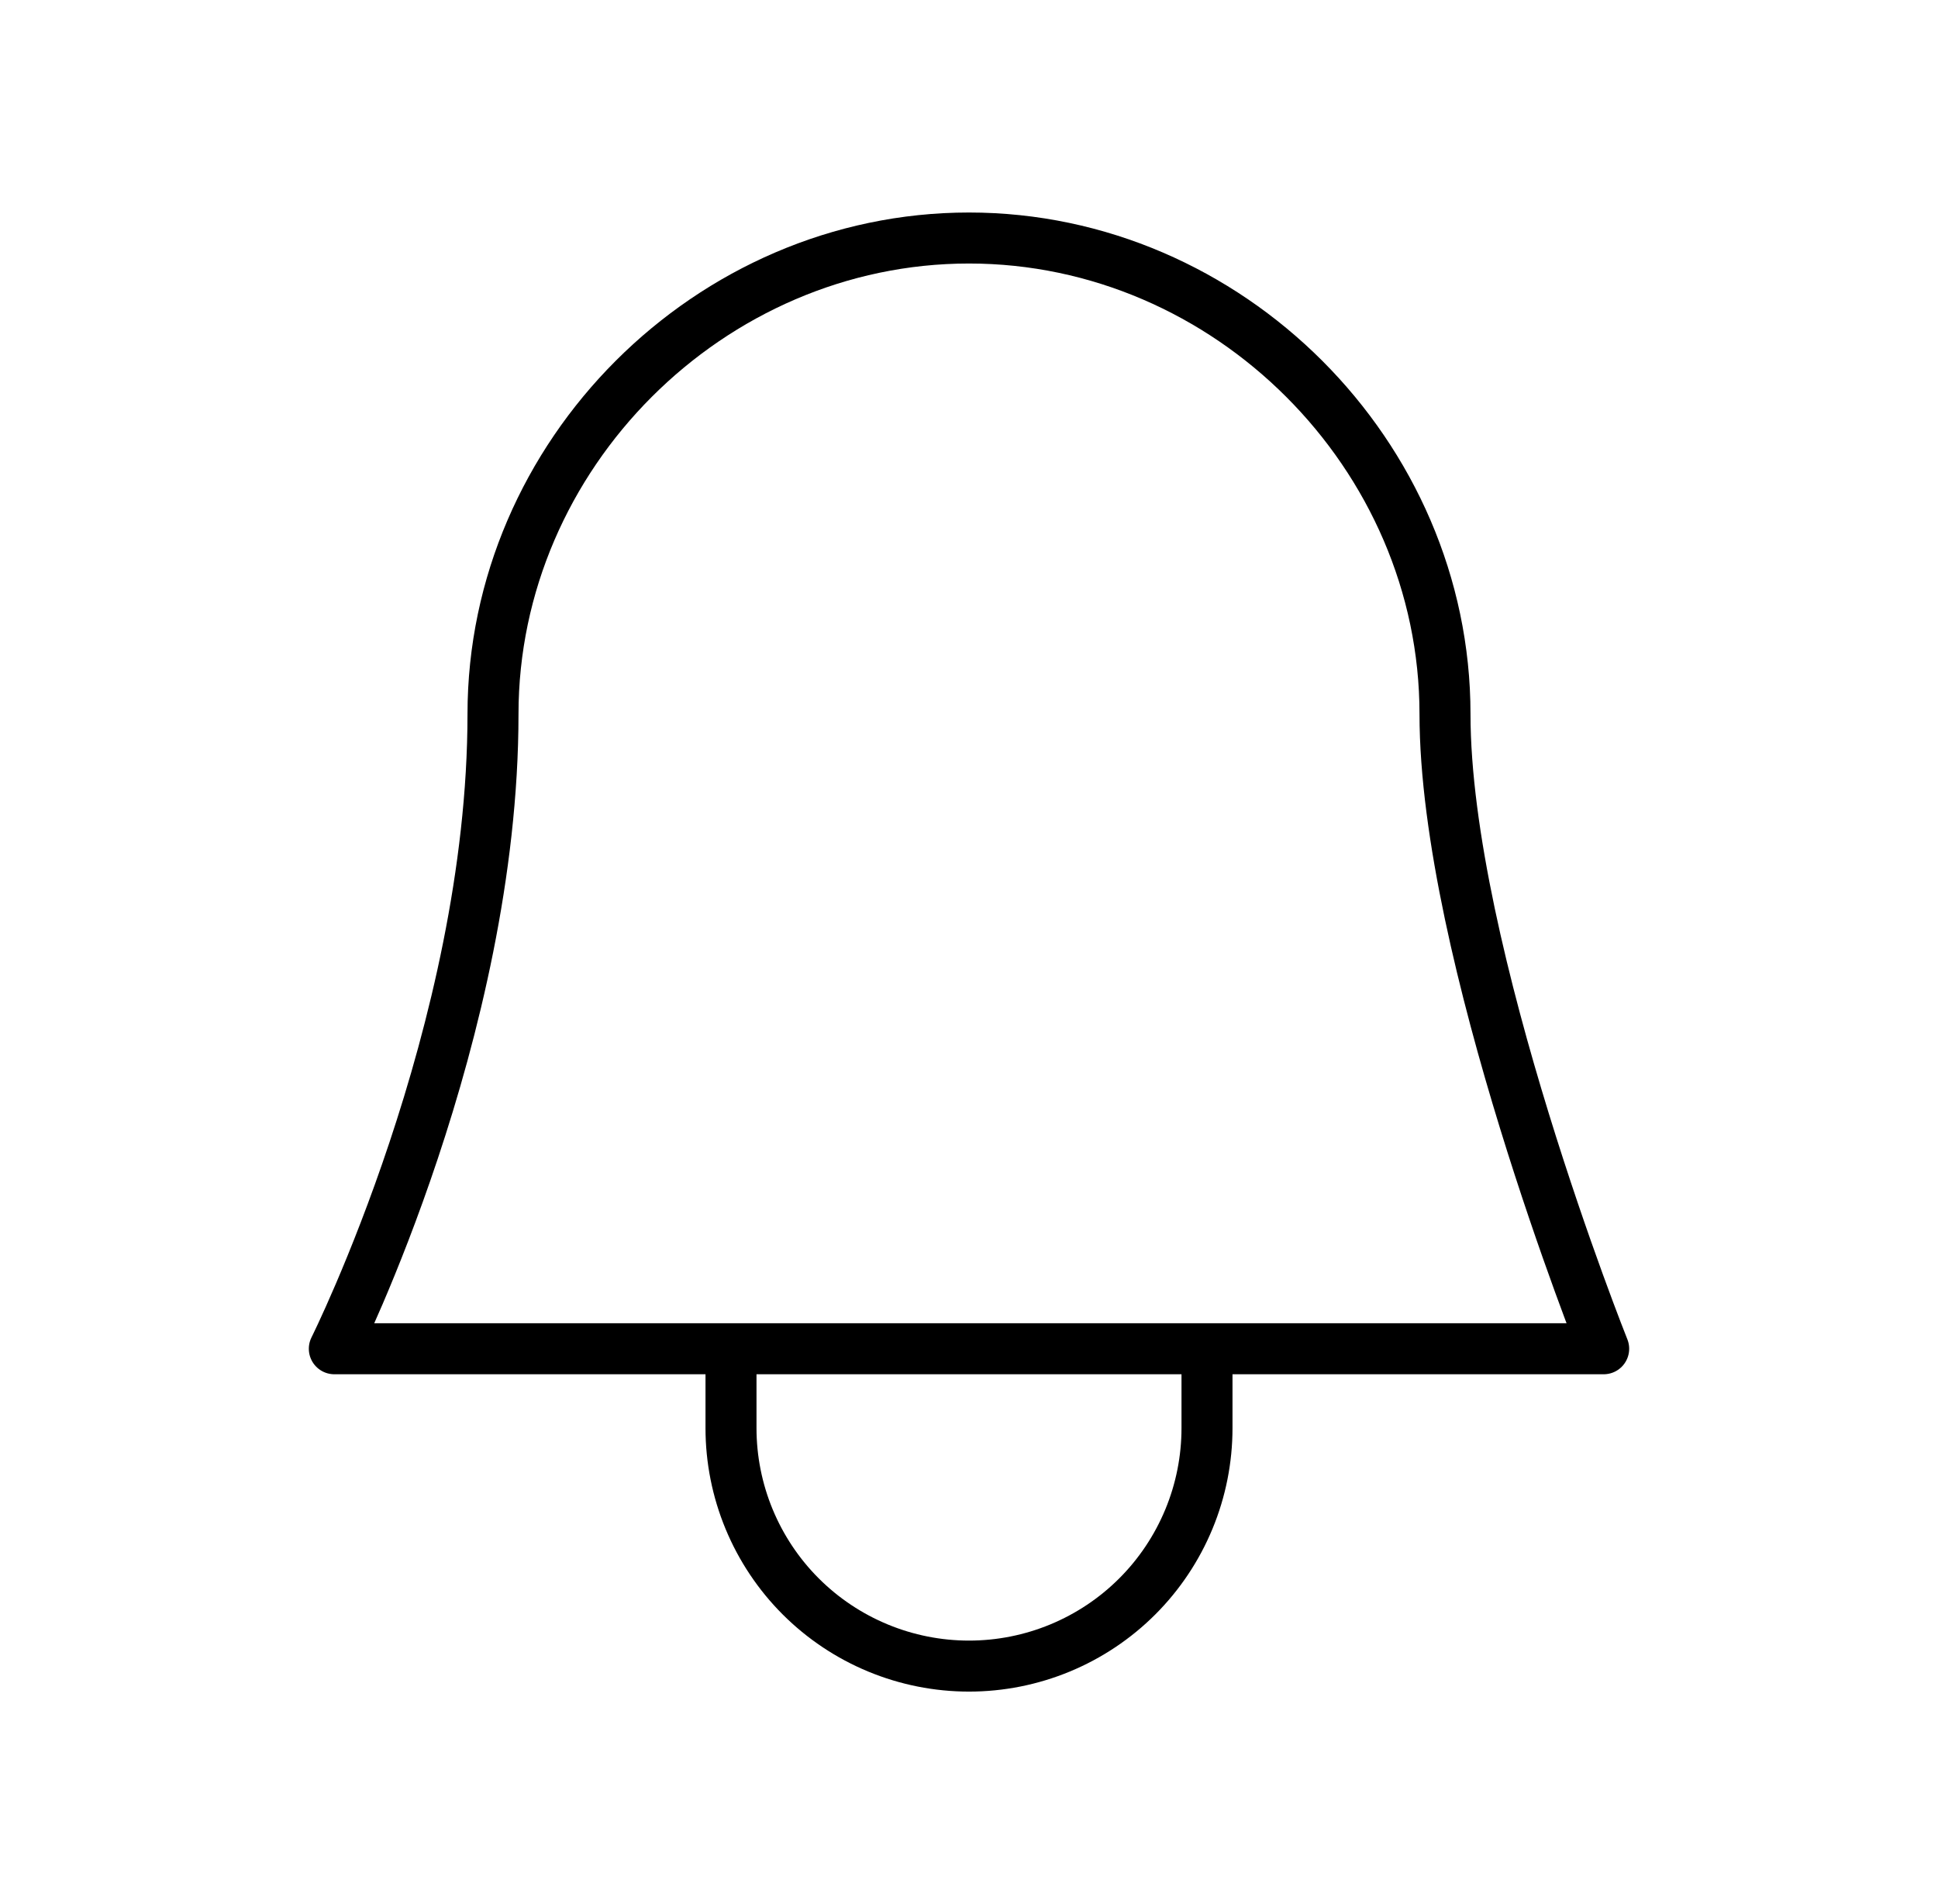<svg width="57" height="56" viewBox="0 0 57 56" fill="none" xmlns="http://www.w3.org/2000/svg">
<path d="M21.5 39.667V42C21.5 42.919 21.681 43.83 22.033 44.679C22.385 45.528 22.9 46.3 23.55 46.95C24.2 47.6 24.972 48.115 25.821 48.467C26.671 48.819 27.581 49 28.5 49C29.419 49 30.329 48.819 31.179 48.467C32.028 48.115 32.8 47.6 33.45 46.95C34.1 46.3 34.615 45.528 34.967 44.679C35.319 43.83 35.5 42.919 35.5 42V39.667M42.5 21C42.5 28 47.167 39.667 47.167 39.667H9.833C9.833 39.667 14.5 30.333 14.5 21C14.5 13.375 20.875 7 28.5 7C36.125 7 42.5 13.375 42.5 21Z" stroke="black" stroke-width="1.5" stroke-linecap="round" stroke-linejoin="round"/>
</svg>
